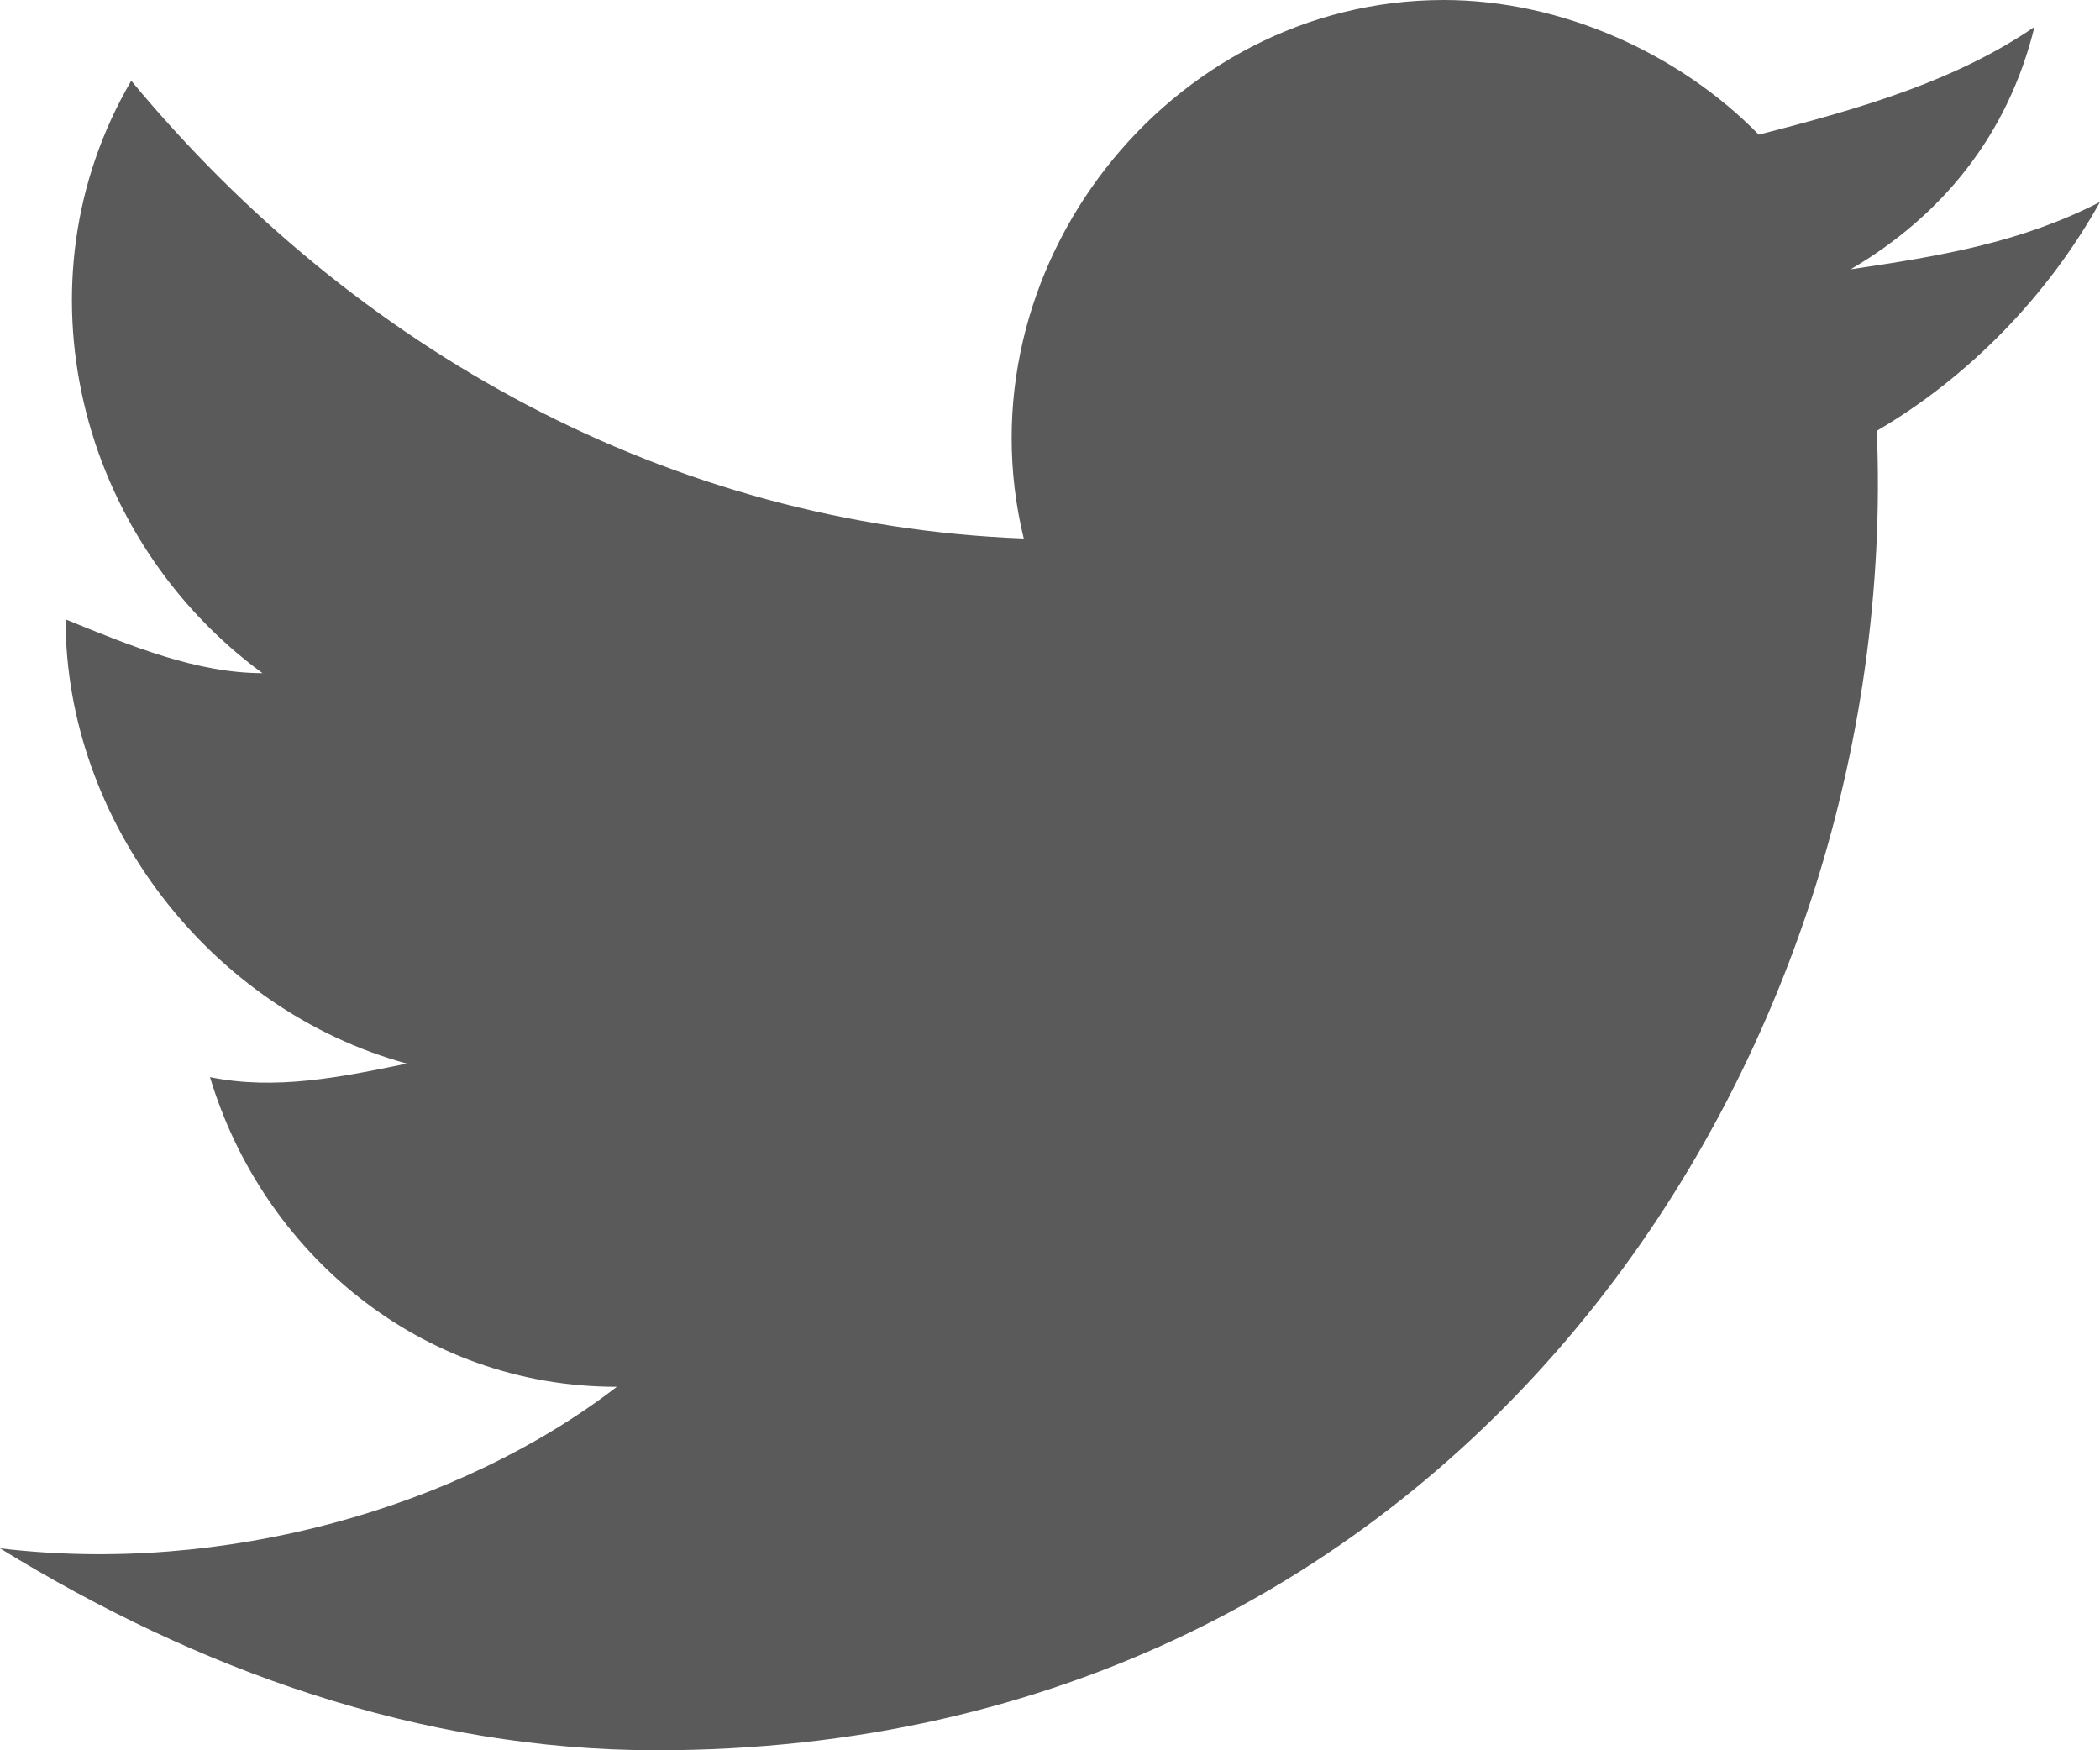 <svg width="18" height="15" viewBox="0 0 18 15" fill="none" xmlns="http://www.w3.org/2000/svg">
<path d="M18 1.731C17.325 2.077 16.65 2.192 15.863 2.308C16.65 1.846 17.212 1.154 17.438 0.231C16.762 0.692 15.975 0.923 15.075 1.154C14.4 0.462 13.387 0 12.375 0C10.012 0 8.213 2.308 8.775 4.615C5.737 4.5 3.038 3 1.125 0.692C0.113 2.423 0.675 4.615 2.25 5.769C1.688 5.769 1.125 5.538 0.562 5.308C0.562 7.038 1.8 8.654 3.487 9.115C2.925 9.231 2.362 9.346 1.8 9.231C2.25 10.731 3.6 11.885 5.287 11.885C3.938 12.923 1.913 13.5 0 13.269C1.688 14.308 3.6 15 5.625 15C12.488 15 16.312 9.115 16.087 3.692C16.875 3.231 17.55 2.538 18 1.731Z" fill="#5A5A5A"/>
</svg>
